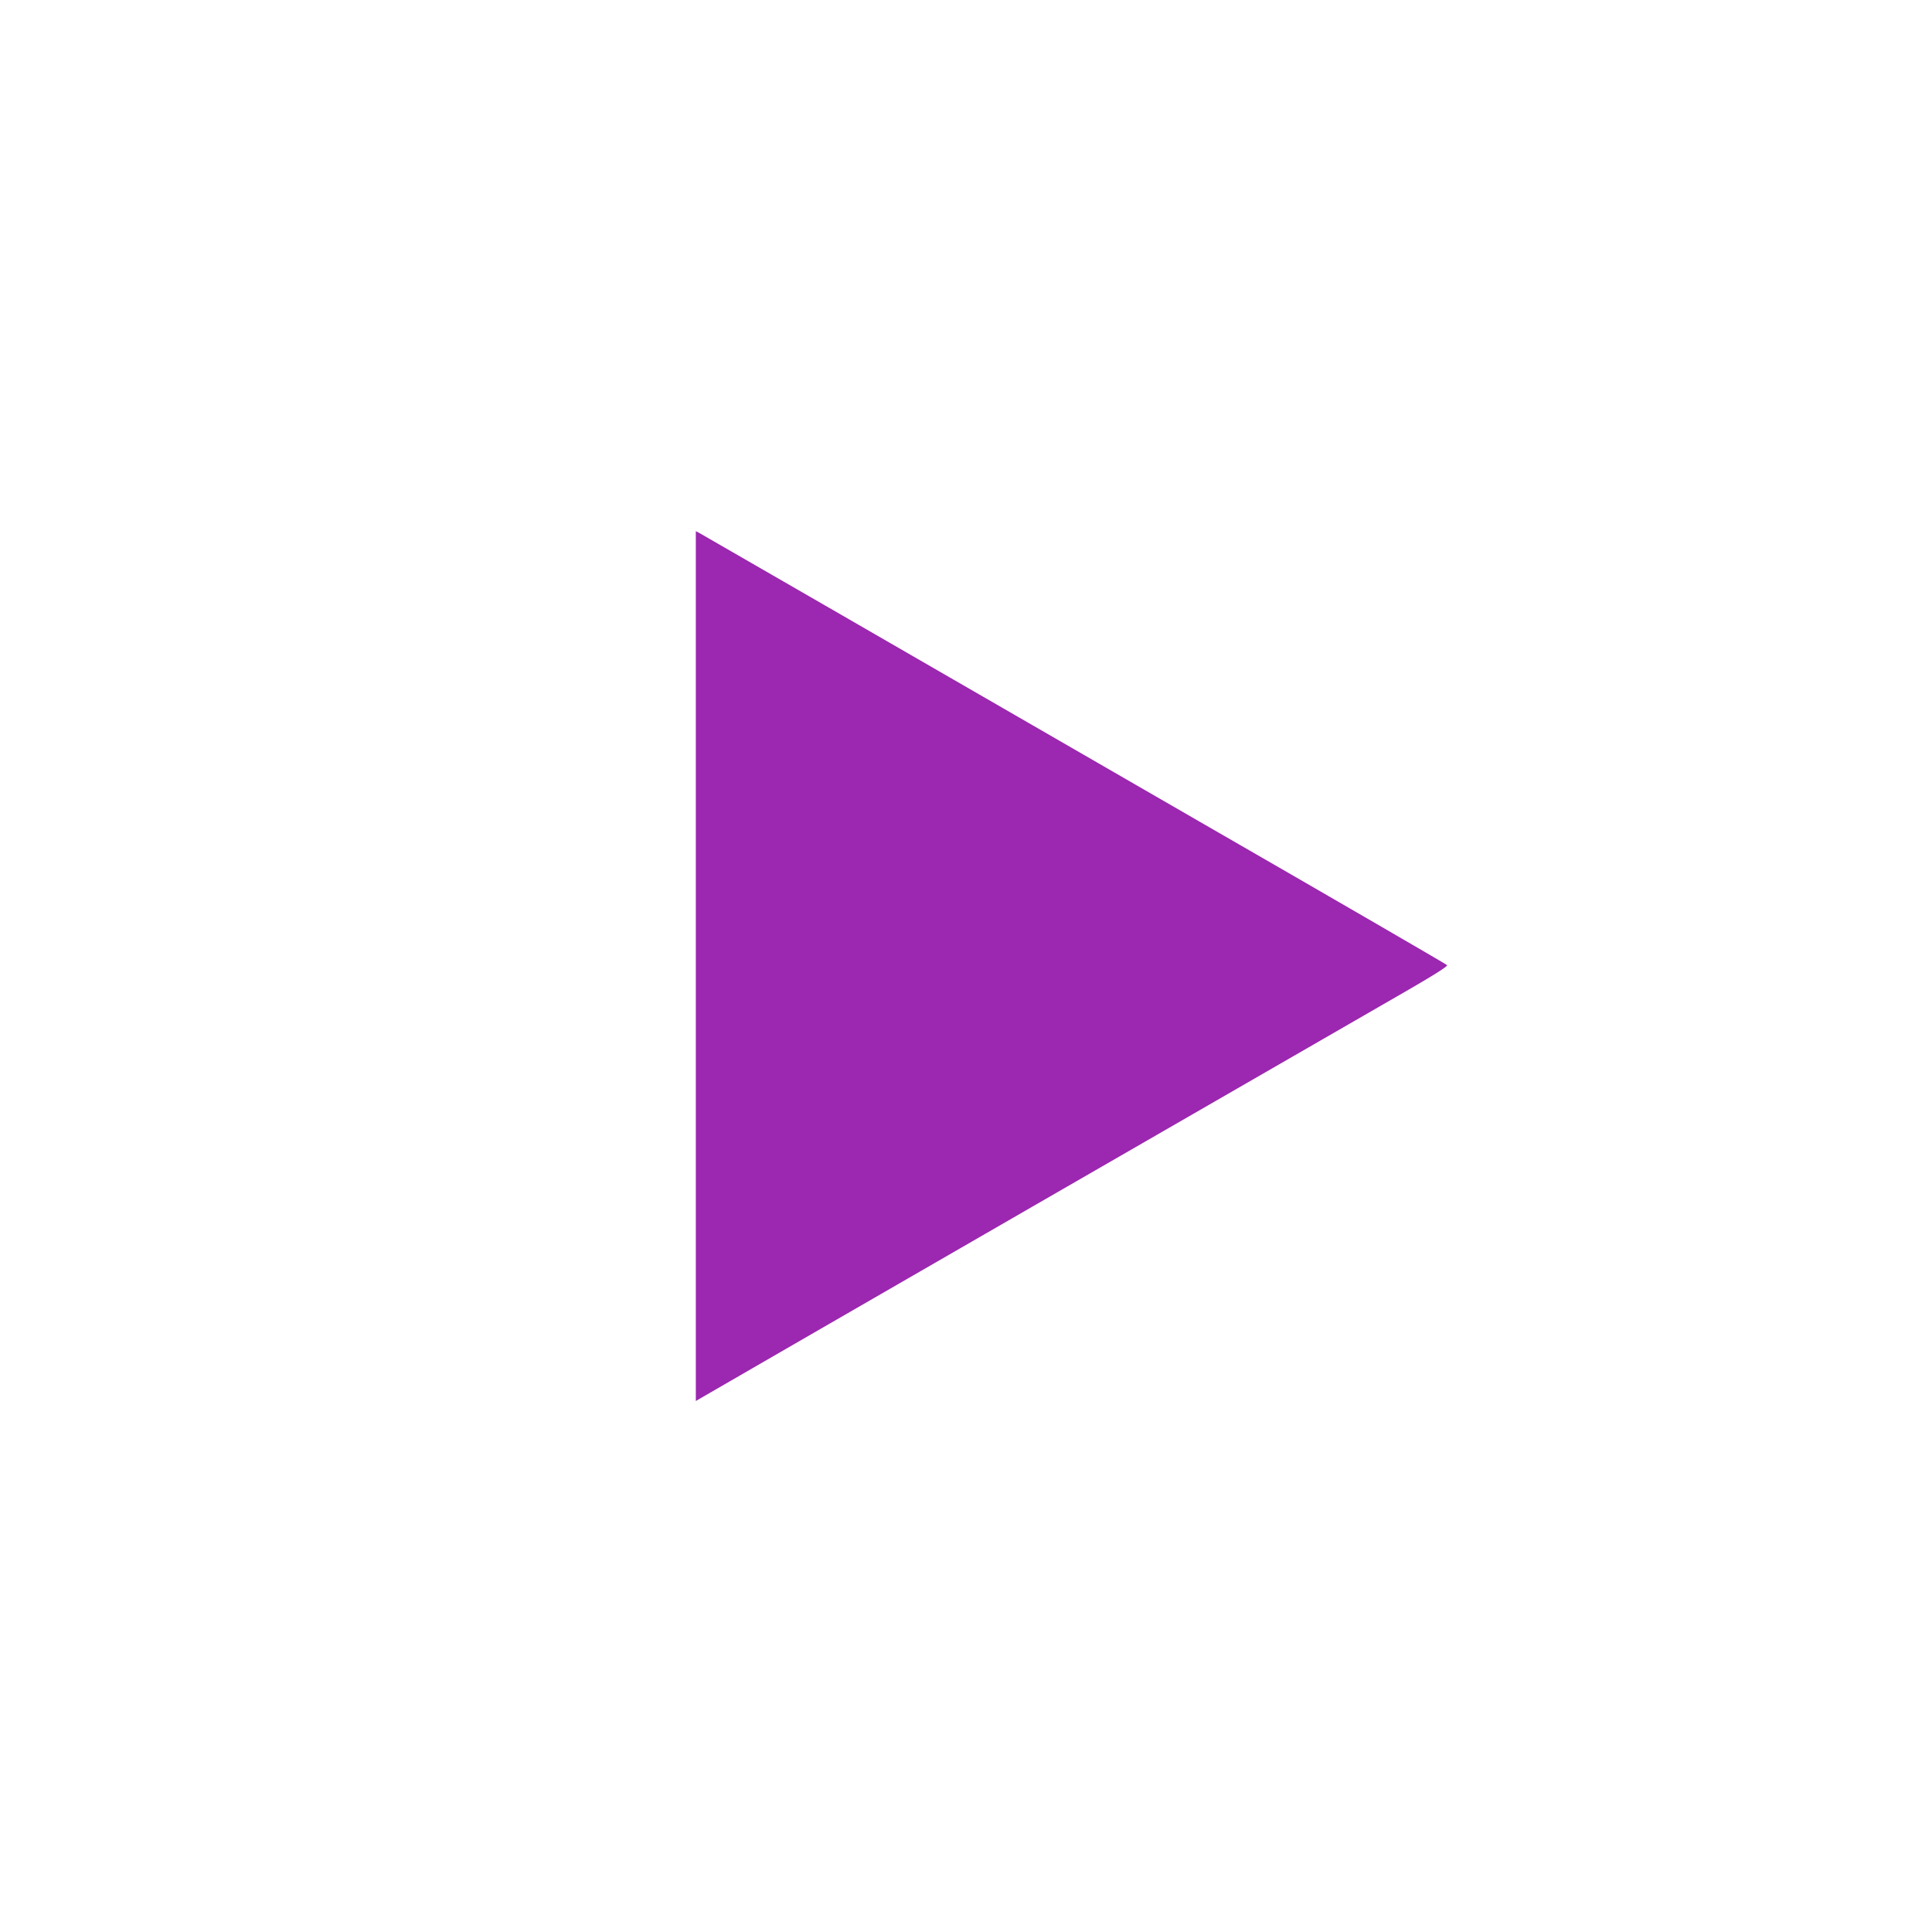 <?xml version="1.0" standalone="no"?>
<!DOCTYPE svg PUBLIC "-//W3C//DTD SVG 20010904//EN"
 "http://www.w3.org/TR/2001/REC-SVG-20010904/DTD/svg10.dtd">
<svg version="1.0" xmlns="http://www.w3.org/2000/svg"
 width="1280pt" height="1280pt" viewBox="0 0 1280 1280"
 preserveAspectRatio="xMidYMid meet">
<g transform="translate(0,1280) scale(0.1,-0.1)"
fill="#9c27b0" stroke="none">
<path d="M4610 6399 l0 -2881 43 25 c195 114 4144 2392 4494 2593 339 194 448
262 440 270 -7 7 -743 434 -1637 949 -894 516 -2001 1155 -2460 1420 -459 265
-845 487 -857 494 l-23 12 0 -2882z"/>
</g>
</svg>
